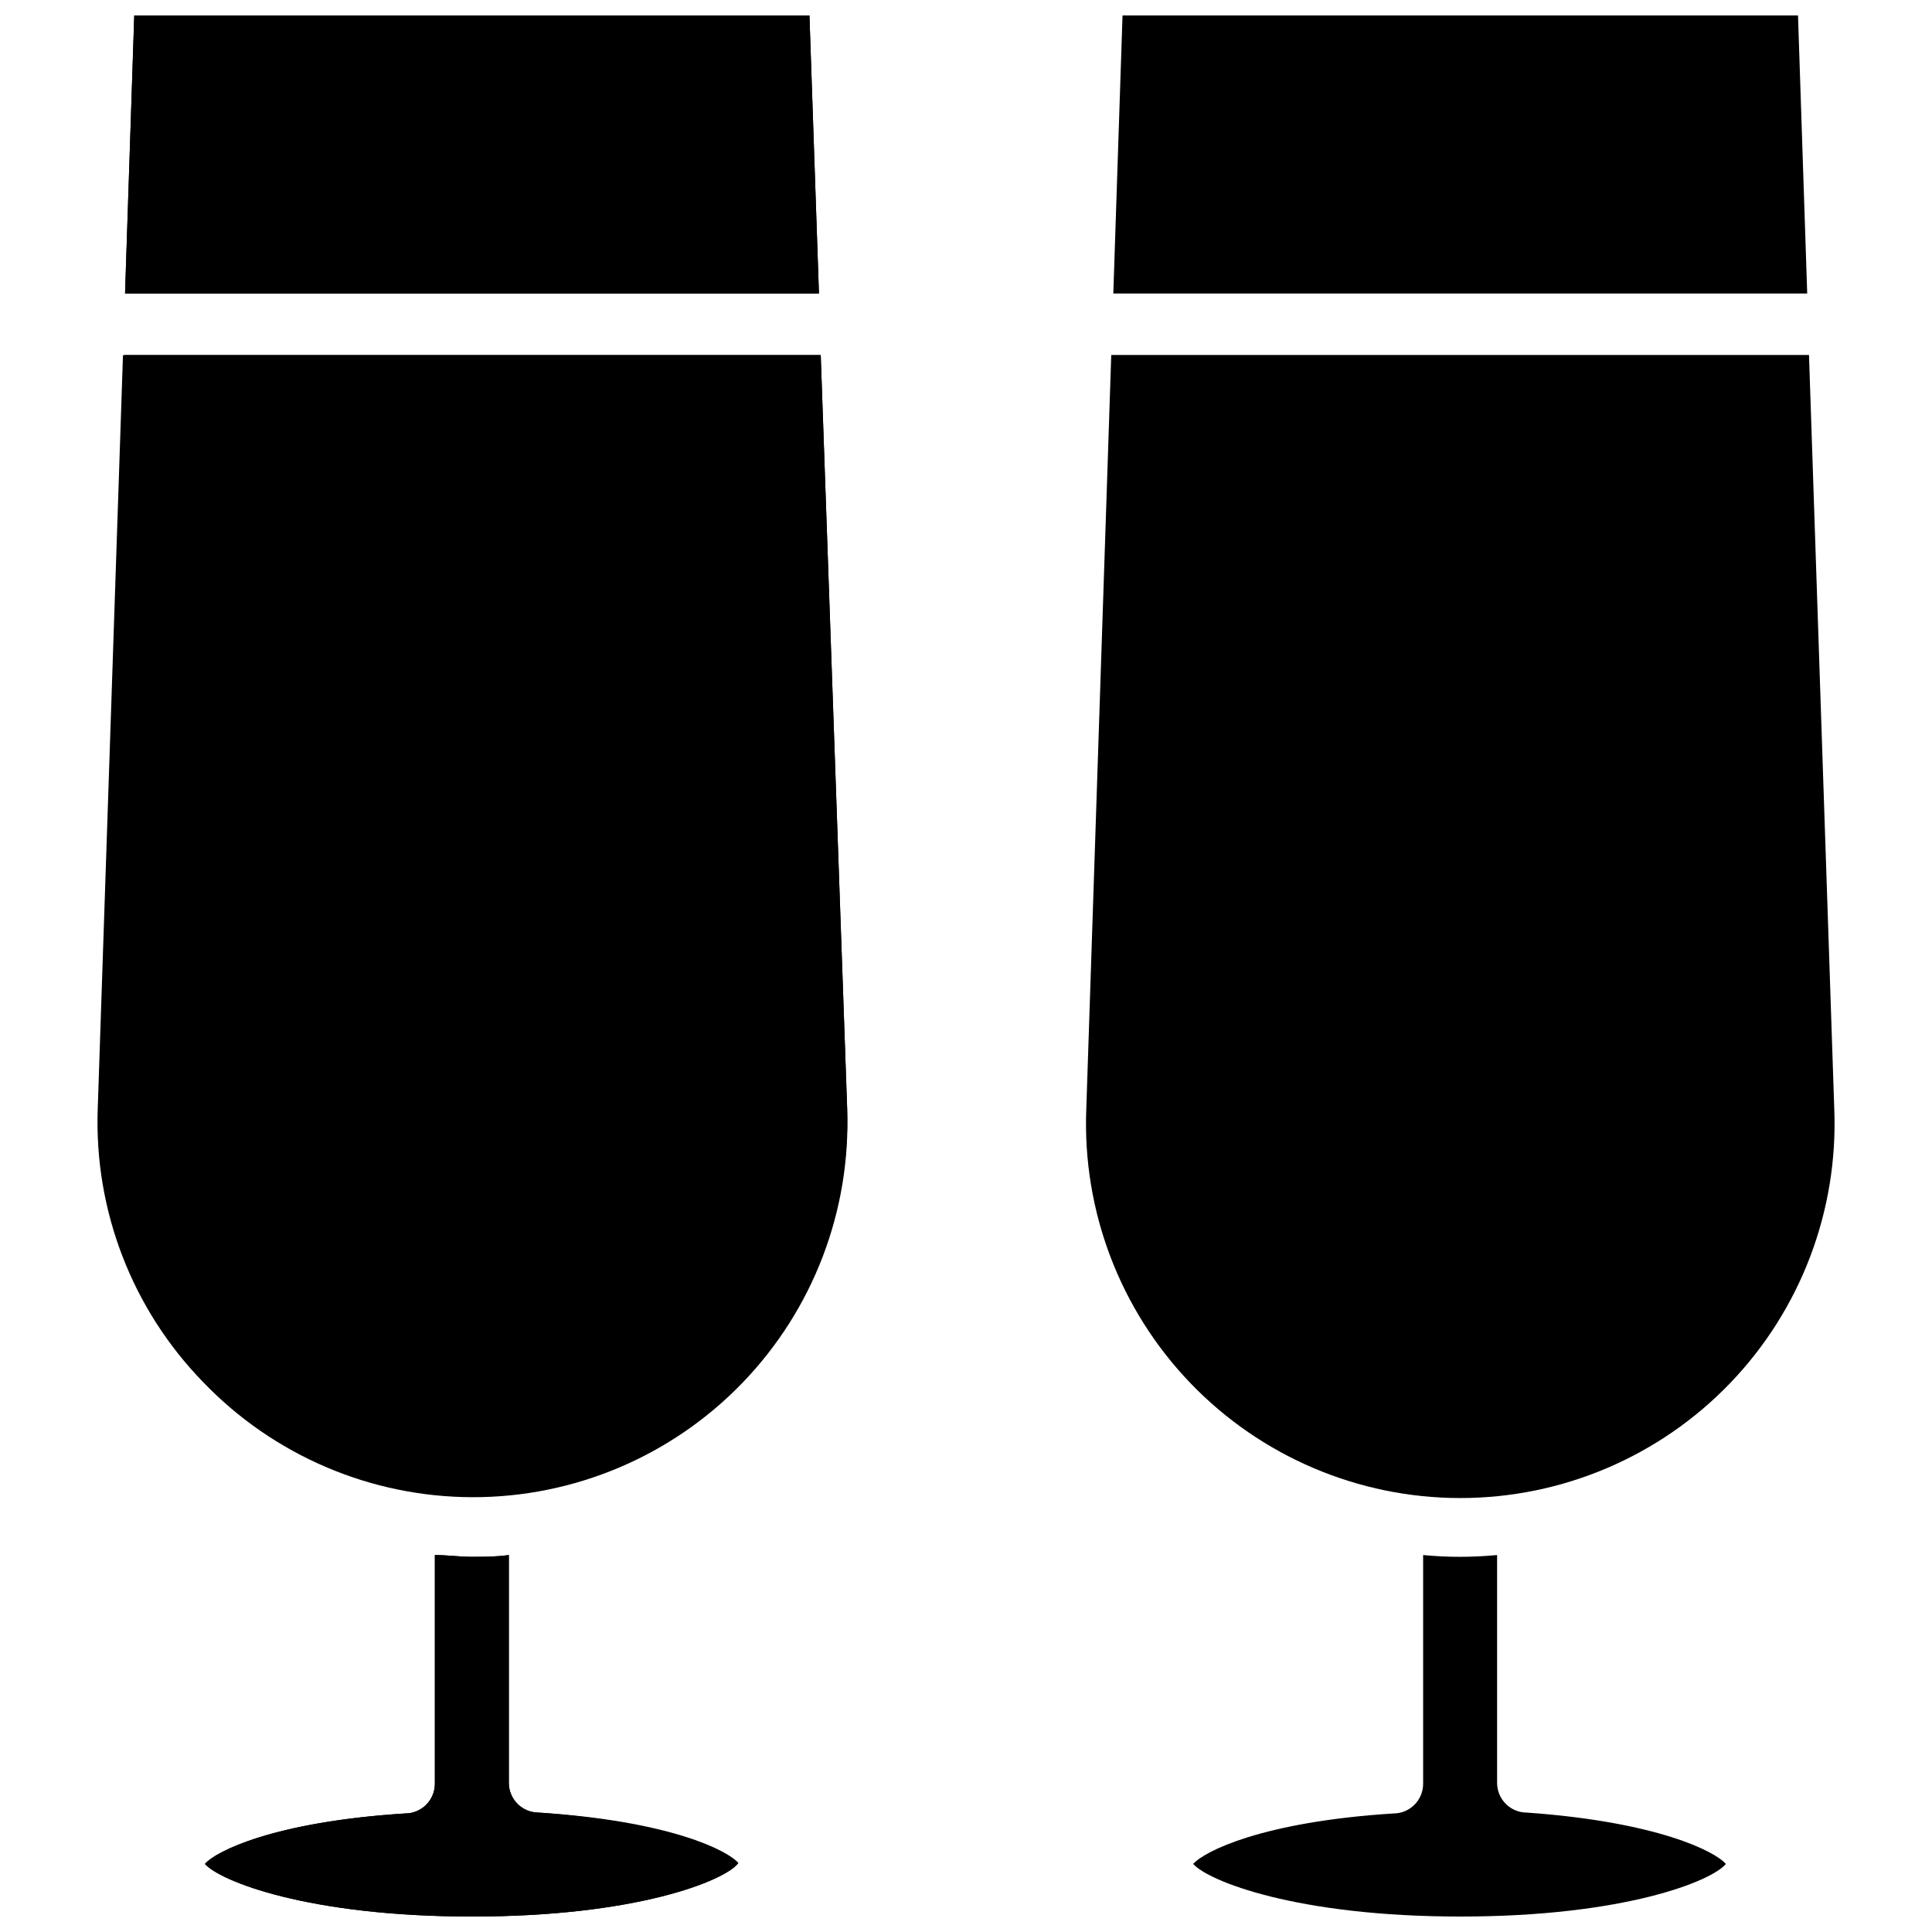 <?xml version="1.0" encoding="UTF-8"?>
<!-- Uploaded to: SVG Repo, www.svgrepo.com, Generator: SVG Repo Mixer Tools -->
<svg width="800px" height="800px" version="1.1" viewBox="144 144 512 512" xmlns="http://www.w3.org/2000/svg">
 <defs>
  <clipPath id="e">
   <path d="m169 148.09h200v503.81h-200z"/>
  </clipPath>
  <clipPath id="d">
   <path d="m198 556h142v95.902h-142z"/>
  </clipPath>
  <clipPath id="c">
   <path d="m177 148.09h185v73.906h-185z"/>
  </clipPath>
  <clipPath id="b">
   <path d="m460 556h142v95.902h-142z"/>
  </clipPath>
  <clipPath id="a">
   <path d="m439 148.09h184v73.906h-184z"/>
  </clipPath>
 </defs>
 <g clip-path="url(#e)">
  <path d="m179.58 148.09h178.93l2.519 73.684h-183.89zm18.184 362.11c-18.746-19.285-28.809-45.387-27.867-72.266l6.691-199.79h184.91l7.008 199.71c1.016 26.965-9 53.18-27.738 72.598-18.734 19.422-44.574 30.367-71.559 30.32s-52.781-11.09-71.449-30.574zm71.398 141.7c-43.691 0-66.914-9.445-70.848-13.934 2.754-3.305 18.262-11.18 53.059-13.383 2.086 0 4.09-0.828 5.566-2.305 1.477-1.477 2.305-3.477 2.305-5.566v-60.613c3.227 0 6.453 0.473 9.762 0.473 3.305 0 6.535 0 9.84-0.473v60.379c0 2.086 0.828 4.09 2.305 5.566 1.477 1.477 3.481 2.305 5.566 2.305 34.793 2.203 50.223 10.078 52.98 13.383-3.859 4.723-27 14.168-70.535 14.168z"/>
 </g>
 <g clip-path="url(#d)">
  <path d="m339.46 637.97c-3.621 4.488-26.766 13.934-70.297 13.934s-66.914-9.445-70.848-13.934c2.754-3.305 18.262-11.18 53.059-13.383 2.086 0 4.09-0.828 5.566-2.305 1.477-1.477 2.305-3.477 2.305-5.566v-60.613c3.227 0 6.453 0.473 9.762 0.473 3.305 0 6.535 0 9.84-0.473v60.379c0 2.086 0.828 4.09 2.305 5.566 1.477 1.477 3.481 2.305 5.566 2.305 34.559 2.441 50.305 10.312 52.742 13.617z"/>
 </g>
 <path d="m368.51 437.86c0.754 26.781-9.355 52.727-28.031 71.934-18.676 19.211-44.328 30.047-71.117 30.047-26.793 0-52.441-10.836-71.117-30.047-18.676-19.207-28.785-45.152-28.031-71.934l6.691-199.79h184.6z"/>
 <g clip-path="url(#c)">
  <path d="m361.03 221.78h-183.89l2.441-73.684h178.93z"/>
 </g>
 <g clip-path="url(#b)">
  <path d="m601.36 637.97c-3.621 4.488-26.766 13.934-70.297 13.934s-66.914-9.445-70.848-13.934c2.832-3.305 18.262-11.18 53.059-13.383 2.086 0 4.09-0.828 5.566-2.305s2.305-3.477 2.305-5.566v-60.613c3.254 0.316 6.481 0.473 9.684 0.473s6.508-0.156 9.918-0.473v60.379c0 2.086 0.828 4.09 2.305 5.566 1.477 1.477 3.481 2.305 5.566 2.305 34.559 2.441 49.988 10.312 52.742 13.617z"/>
 </g>
 <g clip-path="url(#a)">
  <path d="m622.93 221.78h-183.89l2.441-73.684h179.01z"/>
 </g>
 <path d="m630.1 437.86c1.074 26.969-8.887 53.215-27.59 72.676-18.703 19.461-44.527 30.461-71.52 30.461-26.992 0-52.816-11-71.52-30.461-18.699-19.461-28.664-45.707-27.59-72.676l6.613-199.79h184.91z"/>
</svg>
